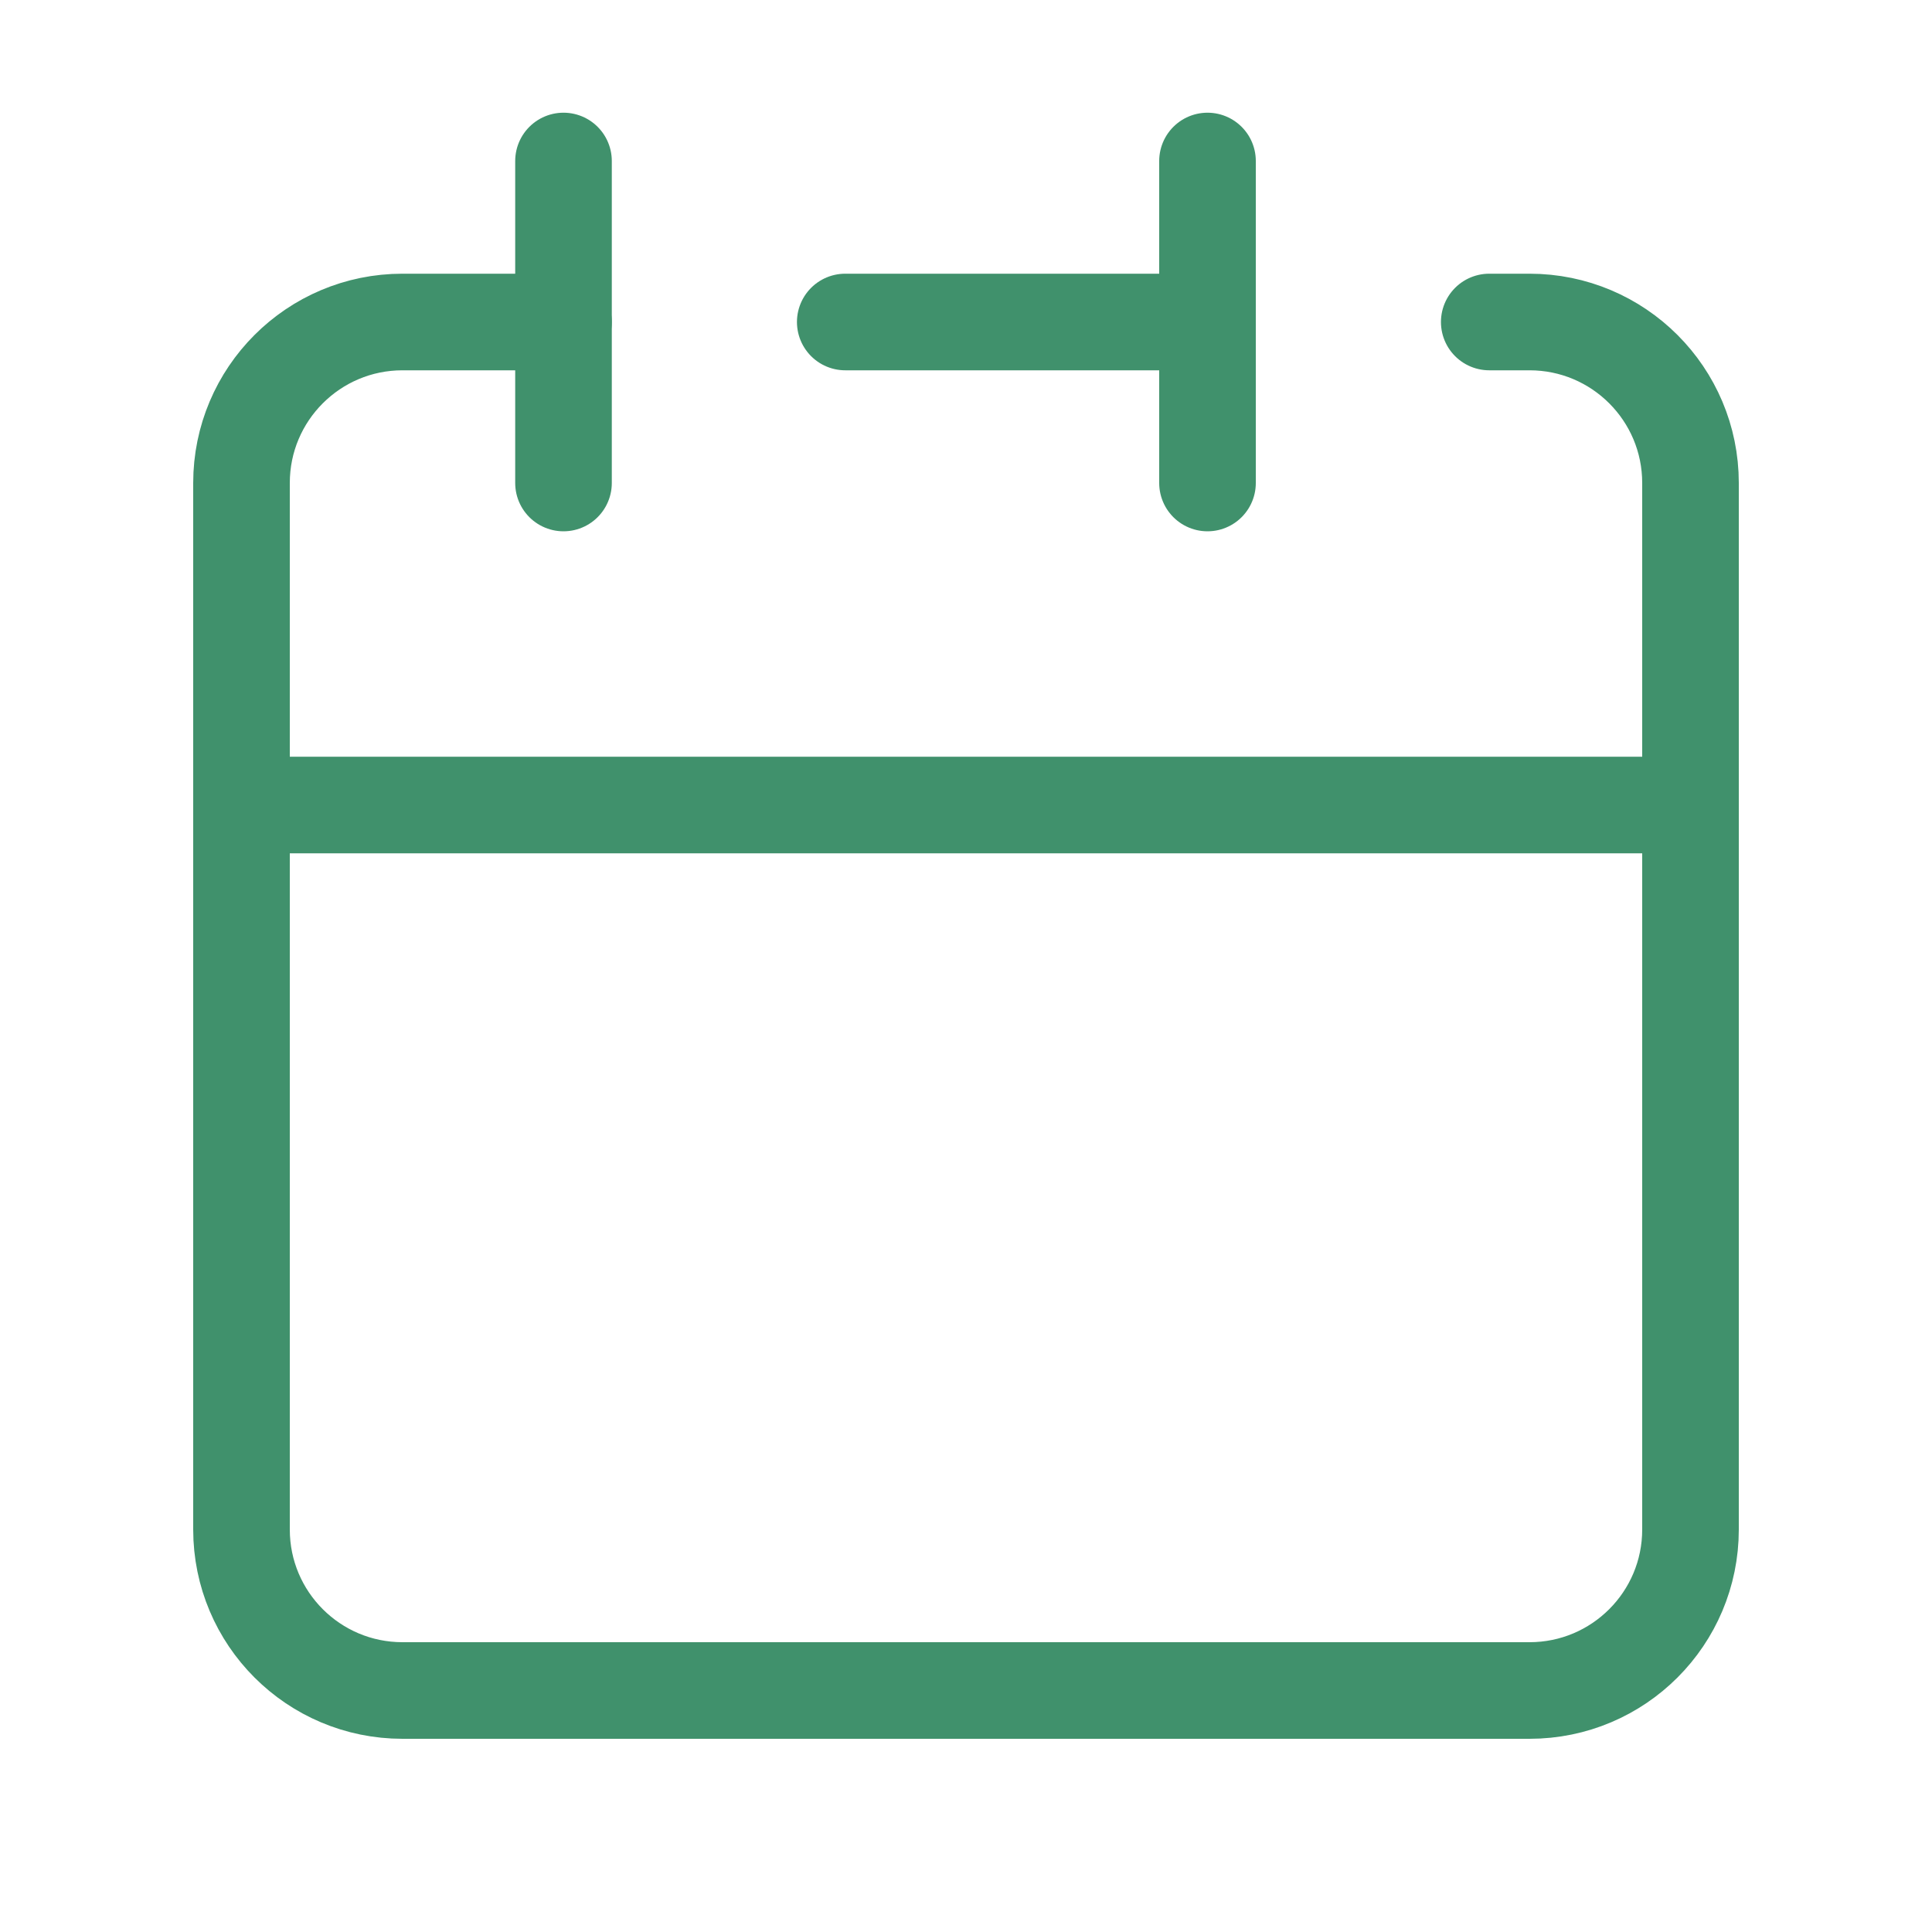 <svg viewBox="0 0 24 24" fill="none" stroke="#40916c" stroke-width="1.2" stroke-linecap="round" stroke-linejoin="round" xmlns="http://www.w3.org/2000/svg"><path d="M15 4V2M15 4V6M15 4H10.5M3 10V19C3 20.105 3.895 21 5 21H19C20.105 21 21 20.105 21 19V10H3Z"></path><path d="M3 10V6C3 4.895 3.895 4 5 4H7"></path><path d="M7 2V6"></path><path d="M21 10V6C21 4.895 20.105 4 19 4H18.5"></path></svg>